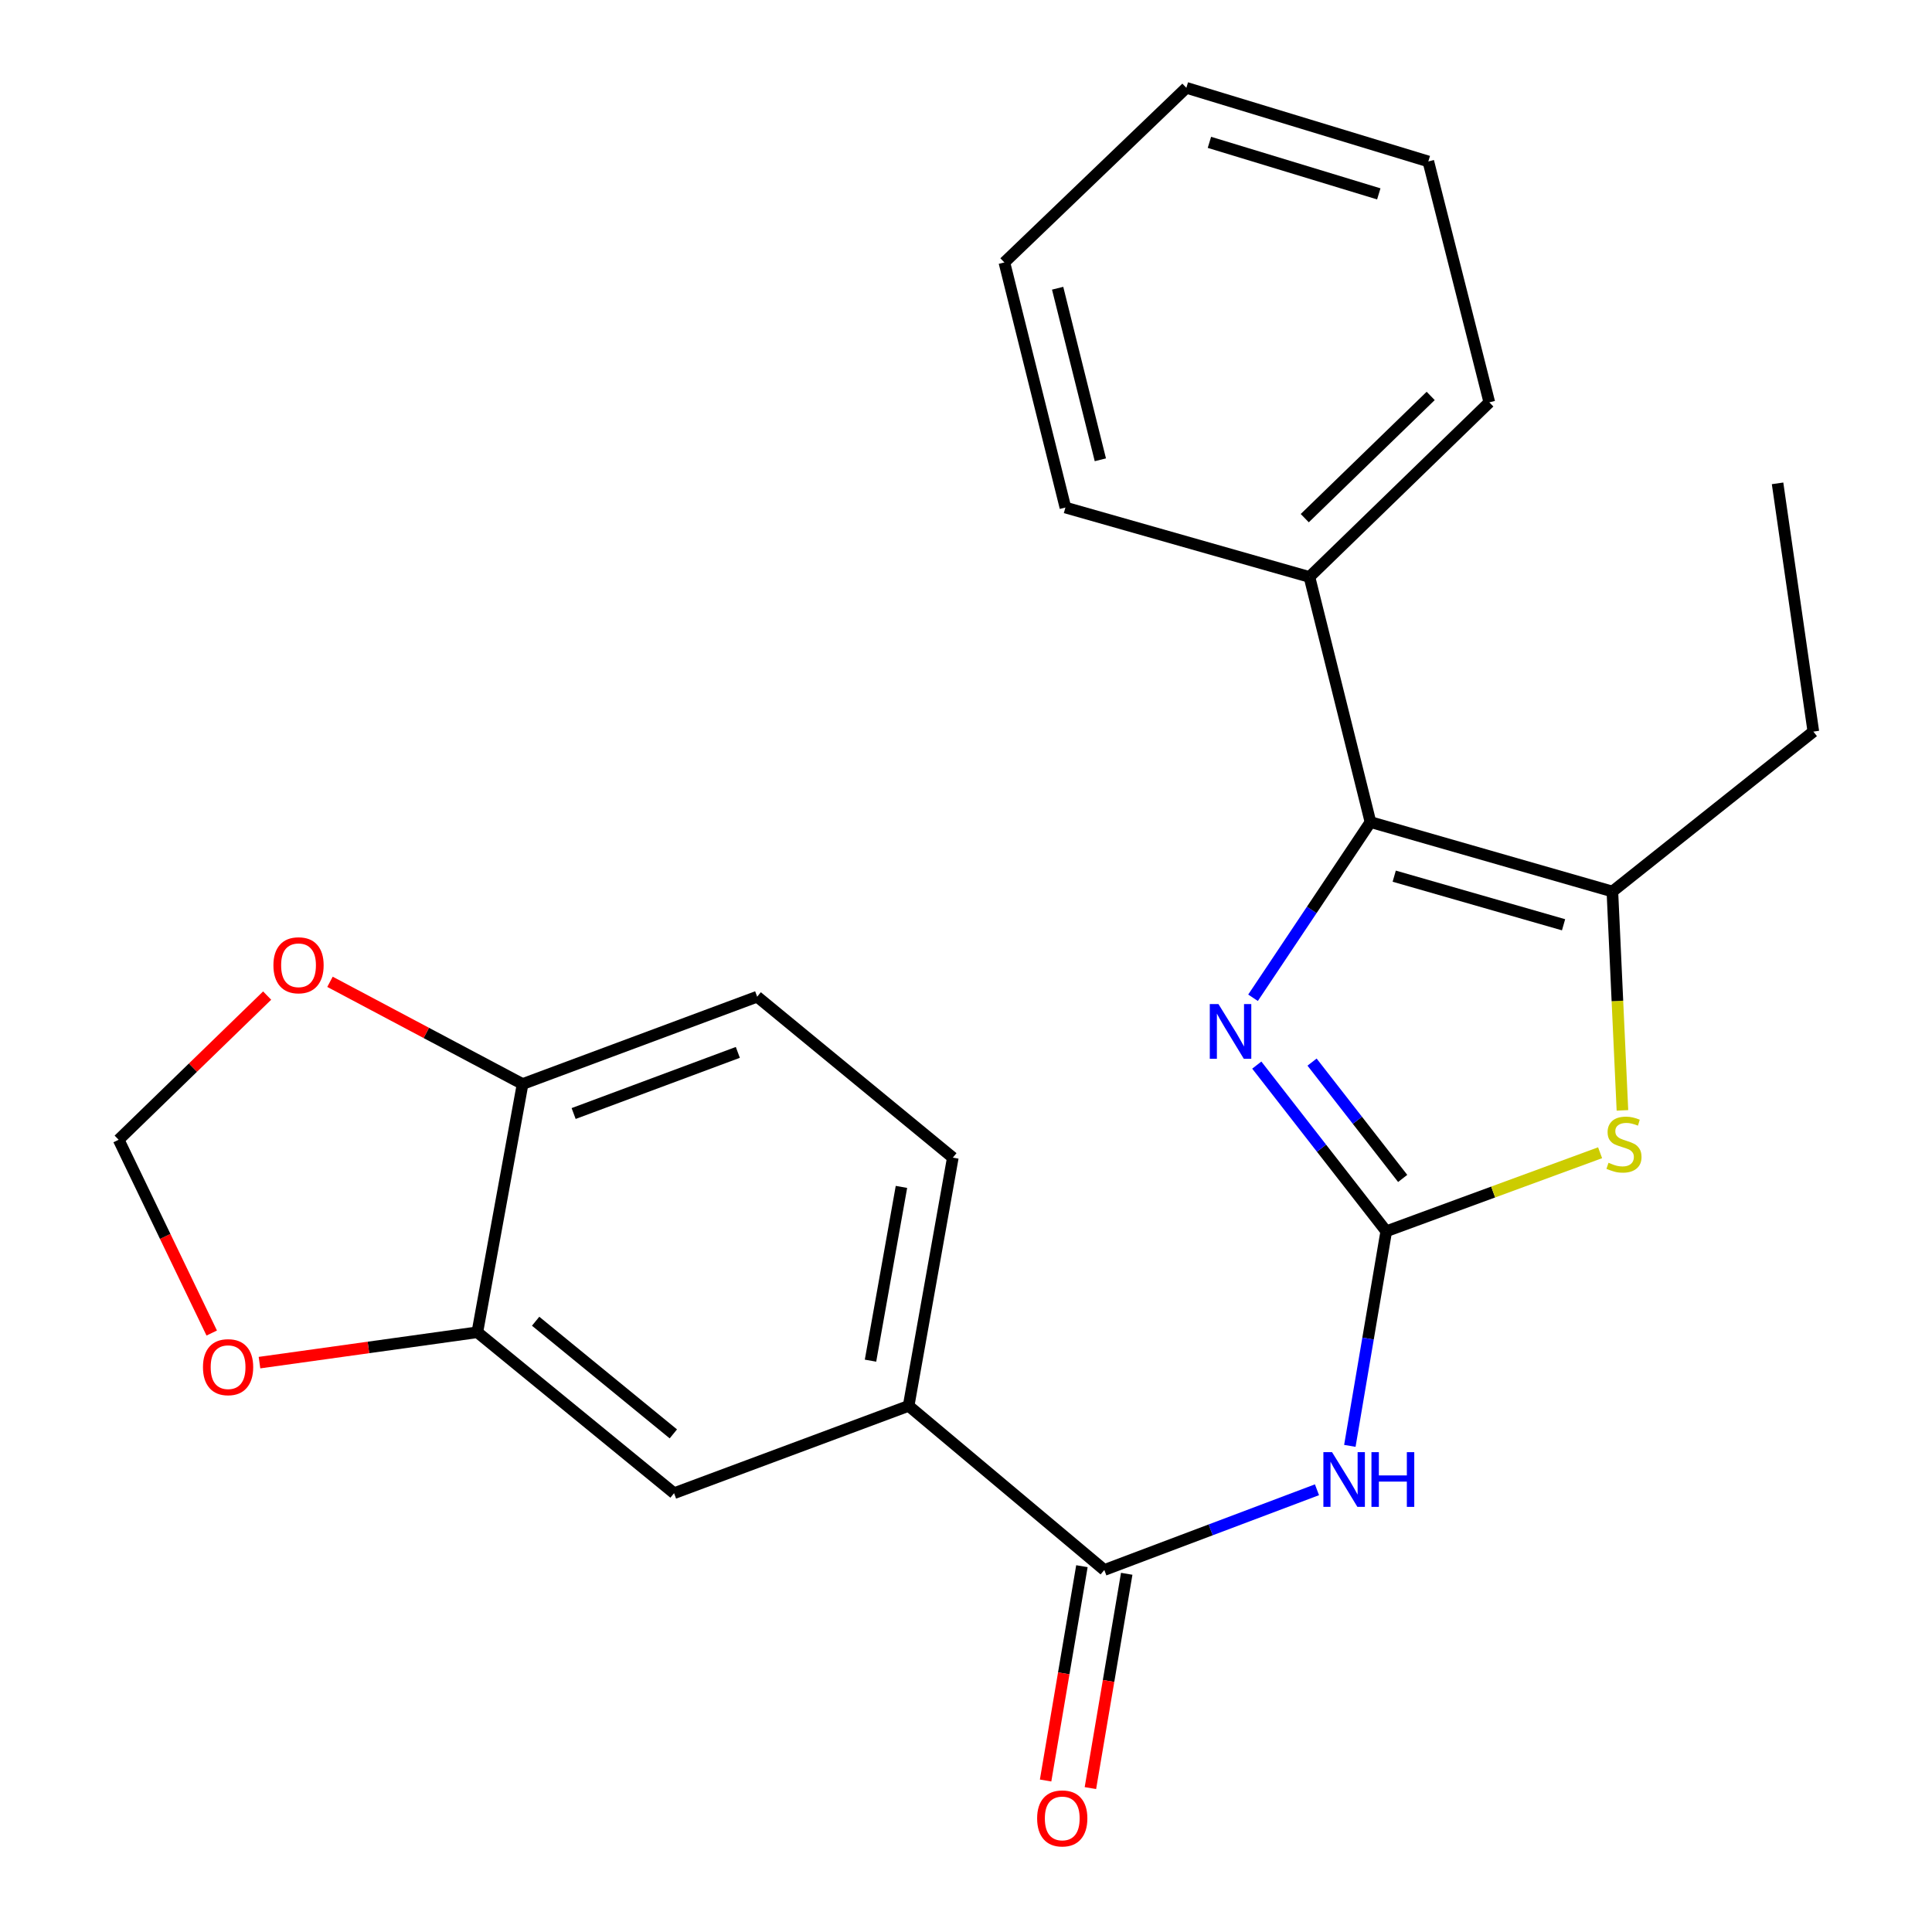 <?xml version='1.0' encoding='iso-8859-1'?>
<svg version='1.1' baseProfile='full'
              xmlns='http://www.w3.org/2000/svg'
                      xmlns:rdkit='http://www.rdkit.org/xml'
                      xmlns:xlink='http://www.w3.org/1999/xlink'
                  xml:space='preserve'
width='1000px' height='1000px' viewBox='0 0 1000 1000'>
<!-- END OF HEADER -->
<rect style='opacity:1.0;fill:#FFFFFF;stroke:none' width='1000' height='1000' x='0' y='0'> </rect>
<path class='bond-0' d='M 717.522,637.313 L 684.016,594.305' style='fill:none;fill-rule:evenodd;stroke:#000000;stroke-width:6px;stroke-linecap:butt;stroke-linejoin:miter;stroke-opacity:1' />
<path class='bond-0' d='M 684.016,594.305 L 650.51,551.297' style='fill:none;fill-rule:evenodd;stroke:#0000FF;stroke-width:6px;stroke-linecap:butt;stroke-linejoin:miter;stroke-opacity:1' />
<path class='bond-0' d='M 726.027,609.954 L 702.573,579.848' style='fill:none;fill-rule:evenodd;stroke:#000000;stroke-width:6px;stroke-linecap:butt;stroke-linejoin:miter;stroke-opacity:1' />
<path class='bond-0' d='M 702.573,579.848 L 679.119,549.742' style='fill:none;fill-rule:evenodd;stroke:#0000FF;stroke-width:6px;stroke-linecap:butt;stroke-linejoin:miter;stroke-opacity:1' />
<path class='bond-2' d='M 717.522,637.313 L 708.1,692.846' style='fill:none;fill-rule:evenodd;stroke:#000000;stroke-width:6px;stroke-linecap:butt;stroke-linejoin:miter;stroke-opacity:1' />
<path class='bond-2' d='M 708.1,692.846 L 698.678,748.378' style='fill:none;fill-rule:evenodd;stroke:#0000FF;stroke-width:6px;stroke-linecap:butt;stroke-linejoin:miter;stroke-opacity:1' />
<path class='bond-3' d='M 717.522,637.313 L 772.866,616.986' style='fill:none;fill-rule:evenodd;stroke:#000000;stroke-width:6px;stroke-linecap:butt;stroke-linejoin:miter;stroke-opacity:1' />
<path class='bond-3' d='M 772.866,616.986 L 828.21,596.659' style='fill:none;fill-rule:evenodd;stroke:#CCCC00;stroke-width:6px;stroke-linecap:butt;stroke-linejoin:miter;stroke-opacity:1' />
<path class='bond-1' d='M 648.568,516.44 L 678.961,470.972' style='fill:none;fill-rule:evenodd;stroke:#0000FF;stroke-width:6px;stroke-linecap:butt;stroke-linejoin:miter;stroke-opacity:1' />
<path class='bond-1' d='M 678.961,470.972 L 709.353,425.503' style='fill:none;fill-rule:evenodd;stroke:#000000;stroke-width:6px;stroke-linecap:butt;stroke-linejoin:miter;stroke-opacity:1' />
<path class='bond-12' d='M 709.353,425.503 L 677.765,298.629' style='fill:none;fill-rule:evenodd;stroke:#000000;stroke-width:6px;stroke-linecap:butt;stroke-linejoin:miter;stroke-opacity:1' />
<path class='bond-24' d='M 709.353,425.503 L 834.568,461.443' style='fill:none;fill-rule:evenodd;stroke:#000000;stroke-width:6px;stroke-linecap:butt;stroke-linejoin:miter;stroke-opacity:1' />
<path class='bond-24' d='M 721.646,453.505 L 809.296,478.663' style='fill:none;fill-rule:evenodd;stroke:#000000;stroke-width:6px;stroke-linecap:butt;stroke-linejoin:miter;stroke-opacity:1' />
<path class='bond-5' d='M 681.666,771.098 L 626.629,791.86' style='fill:none;fill-rule:evenodd;stroke:#0000FF;stroke-width:6px;stroke-linecap:butt;stroke-linejoin:miter;stroke-opacity:1' />
<path class='bond-5' d='M 626.629,791.86 L 571.592,812.622' style='fill:none;fill-rule:evenodd;stroke:#000000;stroke-width:6px;stroke-linecap:butt;stroke-linejoin:miter;stroke-opacity:1' />
<path class='bond-4' d='M 839.769,574.73 L 837.168,518.087' style='fill:none;fill-rule:evenodd;stroke:#CCCC00;stroke-width:6px;stroke-linecap:butt;stroke-linejoin:miter;stroke-opacity:1' />
<path class='bond-4' d='M 837.168,518.087 L 834.568,461.443' style='fill:none;fill-rule:evenodd;stroke:#000000;stroke-width:6px;stroke-linecap:butt;stroke-linejoin:miter;stroke-opacity:1' />
<path class='bond-17' d='M 834.568,461.443 L 938.585,378.677' style='fill:none;fill-rule:evenodd;stroke:#000000;stroke-width:6px;stroke-linecap:butt;stroke-linejoin:miter;stroke-opacity:1' />
<path class='bond-6' d='M 571.592,812.622 L 470.307,727.673' style='fill:none;fill-rule:evenodd;stroke:#000000;stroke-width:6px;stroke-linecap:butt;stroke-linejoin:miter;stroke-opacity:1' />
<path class='bond-14' d='M 559.995,810.657 L 550.598,866.122' style='fill:none;fill-rule:evenodd;stroke:#000000;stroke-width:6px;stroke-linecap:butt;stroke-linejoin:miter;stroke-opacity:1' />
<path class='bond-14' d='M 550.598,866.122 L 541.201,921.587' style='fill:none;fill-rule:evenodd;stroke:#FF0000;stroke-width:6px;stroke-linecap:butt;stroke-linejoin:miter;stroke-opacity:1' />
<path class='bond-14' d='M 583.189,814.587 L 573.792,870.052' style='fill:none;fill-rule:evenodd;stroke:#000000;stroke-width:6px;stroke-linecap:butt;stroke-linejoin:miter;stroke-opacity:1' />
<path class='bond-14' d='M 573.792,870.052 L 564.394,925.517' style='fill:none;fill-rule:evenodd;stroke:#FF0000;stroke-width:6px;stroke-linecap:butt;stroke-linejoin:miter;stroke-opacity:1' />
<path class='bond-8' d='M 470.307,727.673 L 348.895,772.879' style='fill:none;fill-rule:evenodd;stroke:#000000;stroke-width:6px;stroke-linecap:butt;stroke-linejoin:miter;stroke-opacity:1' />
<path class='bond-15' d='M 470.307,727.673 L 493.178,599.191' style='fill:none;fill-rule:evenodd;stroke:#000000;stroke-width:6px;stroke-linecap:butt;stroke-linejoin:miter;stroke-opacity:1' />
<path class='bond-15' d='M 450.577,704.278 L 466.587,614.341' style='fill:none;fill-rule:evenodd;stroke:#000000;stroke-width:6px;stroke-linecap:butt;stroke-linejoin:miter;stroke-opacity:1' />
<path class='bond-7' d='M 247.074,689.577 L 348.895,772.879' style='fill:none;fill-rule:evenodd;stroke:#000000;stroke-width:6px;stroke-linecap:butt;stroke-linejoin:miter;stroke-opacity:1' />
<path class='bond-7' d='M 277.243,683.865 L 348.518,742.176' style='fill:none;fill-rule:evenodd;stroke:#000000;stroke-width:6px;stroke-linecap:butt;stroke-linejoin:miter;stroke-opacity:1' />
<path class='bond-10' d='M 247.074,689.577 L 190.694,697.435' style='fill:none;fill-rule:evenodd;stroke:#000000;stroke-width:6px;stroke-linecap:butt;stroke-linejoin:miter;stroke-opacity:1' />
<path class='bond-10' d='M 190.694,697.435 L 134.313,705.294' style='fill:none;fill-rule:evenodd;stroke:#FF0000;stroke-width:6px;stroke-linecap:butt;stroke-linejoin:miter;stroke-opacity:1' />
<path class='bond-25' d='M 247.074,689.577 L 270.494,561.095' style='fill:none;fill-rule:evenodd;stroke:#000000;stroke-width:6px;stroke-linecap:butt;stroke-linejoin:miter;stroke-opacity:1' />
<path class='bond-9' d='M 270.494,561.095 L 391.906,515.889' style='fill:none;fill-rule:evenodd;stroke:#000000;stroke-width:6px;stroke-linecap:butt;stroke-linejoin:miter;stroke-opacity:1' />
<path class='bond-9' d='M 296.914,576.36 L 381.902,544.715' style='fill:none;fill-rule:evenodd;stroke:#000000;stroke-width:6px;stroke-linecap:butt;stroke-linejoin:miter;stroke-opacity:1' />
<path class='bond-11' d='M 270.494,561.095 L 220.648,534.638' style='fill:none;fill-rule:evenodd;stroke:#000000;stroke-width:6px;stroke-linecap:butt;stroke-linejoin:miter;stroke-opacity:1' />
<path class='bond-11' d='M 220.648,534.638 L 170.802,508.182' style='fill:none;fill-rule:evenodd;stroke:#FF0000;stroke-width:6px;stroke-linecap:butt;stroke-linejoin:miter;stroke-opacity:1' />
<path class='bond-13' d='M 109.589,689.976 L 85.502,639.957' style='fill:none;fill-rule:evenodd;stroke:#FF0000;stroke-width:6px;stroke-linecap:butt;stroke-linejoin:miter;stroke-opacity:1' />
<path class='bond-13' d='M 85.502,639.957 L 61.415,589.938' style='fill:none;fill-rule:evenodd;stroke:#000000;stroke-width:6px;stroke-linecap:butt;stroke-linejoin:miter;stroke-opacity:1' />
<path class='bond-27' d='M 138.275,515.312 L 99.845,552.625' style='fill:none;fill-rule:evenodd;stroke:#FF0000;stroke-width:6px;stroke-linecap:butt;stroke-linejoin:miter;stroke-opacity:1' />
<path class='bond-27' d='M 99.845,552.625 L 61.415,589.938' style='fill:none;fill-rule:evenodd;stroke:#000000;stroke-width:6px;stroke-linecap:butt;stroke-linejoin:miter;stroke-opacity:1' />
<path class='bond-18' d='M 677.765,298.629 L 770.87,208.256' style='fill:none;fill-rule:evenodd;stroke:#000000;stroke-width:6px;stroke-linecap:butt;stroke-linejoin:miter;stroke-opacity:1' />
<path class='bond-18' d='M 675.346,268.193 L 740.519,204.932' style='fill:none;fill-rule:evenodd;stroke:#000000;stroke-width:6px;stroke-linecap:butt;stroke-linejoin:miter;stroke-opacity:1' />
<path class='bond-19' d='M 677.765,298.629 L 551.453,262.702' style='fill:none;fill-rule:evenodd;stroke:#000000;stroke-width:6px;stroke-linecap:butt;stroke-linejoin:miter;stroke-opacity:1' />
<path class='bond-16' d='M 493.178,599.191 L 391.906,515.889' style='fill:none;fill-rule:evenodd;stroke:#000000;stroke-width:6px;stroke-linecap:butt;stroke-linejoin:miter;stroke-opacity:1' />
<path class='bond-20' d='M 938.585,378.677 L 920.066,250.182' style='fill:none;fill-rule:evenodd;stroke:#000000;stroke-width:6px;stroke-linecap:butt;stroke-linejoin:miter;stroke-opacity:1' />
<path class='bond-21' d='M 770.87,208.256 L 739.295,83.564' style='fill:none;fill-rule:evenodd;stroke:#000000;stroke-width:6px;stroke-linecap:butt;stroke-linejoin:miter;stroke-opacity:1' />
<path class='bond-22' d='M 551.453,262.702 L 519.865,135.84' style='fill:none;fill-rule:evenodd;stroke:#000000;stroke-width:6px;stroke-linecap:butt;stroke-linejoin:miter;stroke-opacity:1' />
<path class='bond-22' d='M 569.542,237.989 L 547.431,149.186' style='fill:none;fill-rule:evenodd;stroke:#000000;stroke-width:6px;stroke-linecap:butt;stroke-linejoin:miter;stroke-opacity:1' />
<path class='bond-26' d='M 739.295,83.564 L 614.054,45.455' style='fill:none;fill-rule:evenodd;stroke:#000000;stroke-width:6px;stroke-linecap:butt;stroke-linejoin:miter;stroke-opacity:1' />
<path class='bond-26' d='M 713.66,100.353 L 625.992,73.676' style='fill:none;fill-rule:evenodd;stroke:#000000;stroke-width:6px;stroke-linecap:butt;stroke-linejoin:miter;stroke-opacity:1' />
<path class='bond-23' d='M 519.865,135.84 L 614.054,45.455' style='fill:none;fill-rule:evenodd;stroke:#000000;stroke-width:6px;stroke-linecap:butt;stroke-linejoin:miter;stroke-opacity:1' />
<path  class='atom-1' d='M 630.665 519.699
L 639.945 534.699
Q 640.865 536.179, 642.345 538.859
Q 643.825 541.539, 643.905 541.699
L 643.905 519.699
L 647.665 519.699
L 647.665 548.019
L 643.785 548.019
L 633.825 531.619
Q 632.665 529.699, 631.425 527.499
Q 630.225 525.299, 629.865 524.619
L 629.865 548.019
L 626.185 548.019
L 626.185 519.699
L 630.665 519.699
' fill='#0000FF'/>
<path  class='atom-3' d='M 689.462 751.636
L 698.742 766.636
Q 699.662 768.116, 701.142 770.796
Q 702.622 773.476, 702.702 773.636
L 702.702 751.636
L 706.462 751.636
L 706.462 779.956
L 702.582 779.956
L 692.622 763.556
Q 691.462 761.636, 690.222 759.436
Q 689.022 757.236, 688.662 756.556
L 688.662 779.956
L 684.982 779.956
L 684.982 751.636
L 689.462 751.636
' fill='#0000FF'/>
<path  class='atom-3' d='M 709.862 751.636
L 713.702 751.636
L 713.702 763.676
L 728.182 763.676
L 728.182 751.636
L 732.022 751.636
L 732.022 779.956
L 728.182 779.956
L 728.182 766.876
L 713.702 766.876
L 713.702 779.956
L 709.862 779.956
L 709.862 751.636
' fill='#0000FF'/>
<path  class='atom-4' d='M 832.567 601.841
Q 832.887 601.961, 834.207 602.521
Q 835.527 603.081, 836.967 603.441
Q 838.447 603.761, 839.887 603.761
Q 842.567 603.761, 844.127 602.481
Q 845.687 601.161, 845.687 598.881
Q 845.687 597.321, 844.887 596.361
Q 844.127 595.401, 842.927 594.881
Q 841.727 594.361, 839.727 593.761
Q 837.207 593.001, 835.687 592.281
Q 834.207 591.561, 833.127 590.041
Q 832.087 588.521, 832.087 585.961
Q 832.087 582.401, 834.487 580.201
Q 836.927 578.001, 841.727 578.001
Q 845.007 578.001, 848.727 579.561
L 847.807 582.641
Q 844.407 581.241, 841.847 581.241
Q 839.087 581.241, 837.567 582.401
Q 836.047 583.521, 836.087 585.481
Q 836.087 587.001, 836.847 587.921
Q 837.647 588.841, 838.767 589.361
Q 839.927 589.881, 841.847 590.481
Q 844.407 591.281, 845.927 592.081
Q 847.447 592.881, 848.527 594.521
Q 849.647 596.121, 849.647 598.881
Q 849.647 602.801, 847.007 604.921
Q 844.407 607.001, 840.047 607.001
Q 837.527 607.001, 835.607 606.441
Q 833.727 605.921, 831.487 605.001
L 832.567 601.841
' fill='#CCCC00'/>
<path  class='atom-11' d='M 105.056 707.64
Q 105.056 700.84, 108.416 697.04
Q 111.776 693.24, 118.056 693.24
Q 124.336 693.24, 127.696 697.04
Q 131.056 700.84, 131.056 707.64
Q 131.056 714.52, 127.656 718.44
Q 124.256 722.32, 118.056 722.32
Q 111.816 722.32, 108.416 718.44
Q 105.056 714.56, 105.056 707.64
M 118.056 719.12
Q 122.376 719.12, 124.696 716.24
Q 127.056 713.32, 127.056 707.64
Q 127.056 702.08, 124.696 699.28
Q 122.376 696.44, 118.056 696.44
Q 113.736 696.44, 111.376 699.24
Q 109.056 702.04, 109.056 707.64
Q 109.056 713.36, 111.376 716.24
Q 113.736 719.12, 118.056 719.12
' fill='#FF0000'/>
<path  class='atom-12' d='M 141.519 499.619
Q 141.519 492.819, 144.879 489.019
Q 148.239 485.219, 154.519 485.219
Q 160.799 485.219, 164.159 489.019
Q 167.519 492.819, 167.519 499.619
Q 167.519 506.499, 164.119 510.419
Q 160.719 514.299, 154.519 514.299
Q 148.279 514.299, 144.879 510.419
Q 141.519 506.539, 141.519 499.619
M 154.519 511.099
Q 158.839 511.099, 161.159 508.219
Q 163.519 505.299, 163.519 499.619
Q 163.519 494.059, 161.159 491.259
Q 158.839 488.419, 154.519 488.419
Q 150.199 488.419, 147.839 491.219
Q 145.519 494.019, 145.519 499.619
Q 145.519 505.339, 147.839 508.219
Q 150.199 511.099, 154.519 511.099
' fill='#FF0000'/>
<path  class='atom-15' d='M 536.819 941.21
Q 536.819 934.41, 540.179 930.61
Q 543.539 926.81, 549.819 926.81
Q 556.099 926.81, 559.459 930.61
Q 562.819 934.41, 562.819 941.21
Q 562.819 948.09, 559.419 952.01
Q 556.019 955.89, 549.819 955.89
Q 543.579 955.89, 540.179 952.01
Q 536.819 948.13, 536.819 941.21
M 549.819 952.69
Q 554.139 952.69, 556.459 949.81
Q 558.819 946.89, 558.819 941.21
Q 558.819 935.65, 556.459 932.85
Q 554.139 930.01, 549.819 930.01
Q 545.499 930.01, 543.139 932.81
Q 540.819 935.61, 540.819 941.21
Q 540.819 946.93, 543.139 949.81
Q 545.499 952.69, 549.819 952.69
' fill='#FF0000'/>
</svg>
